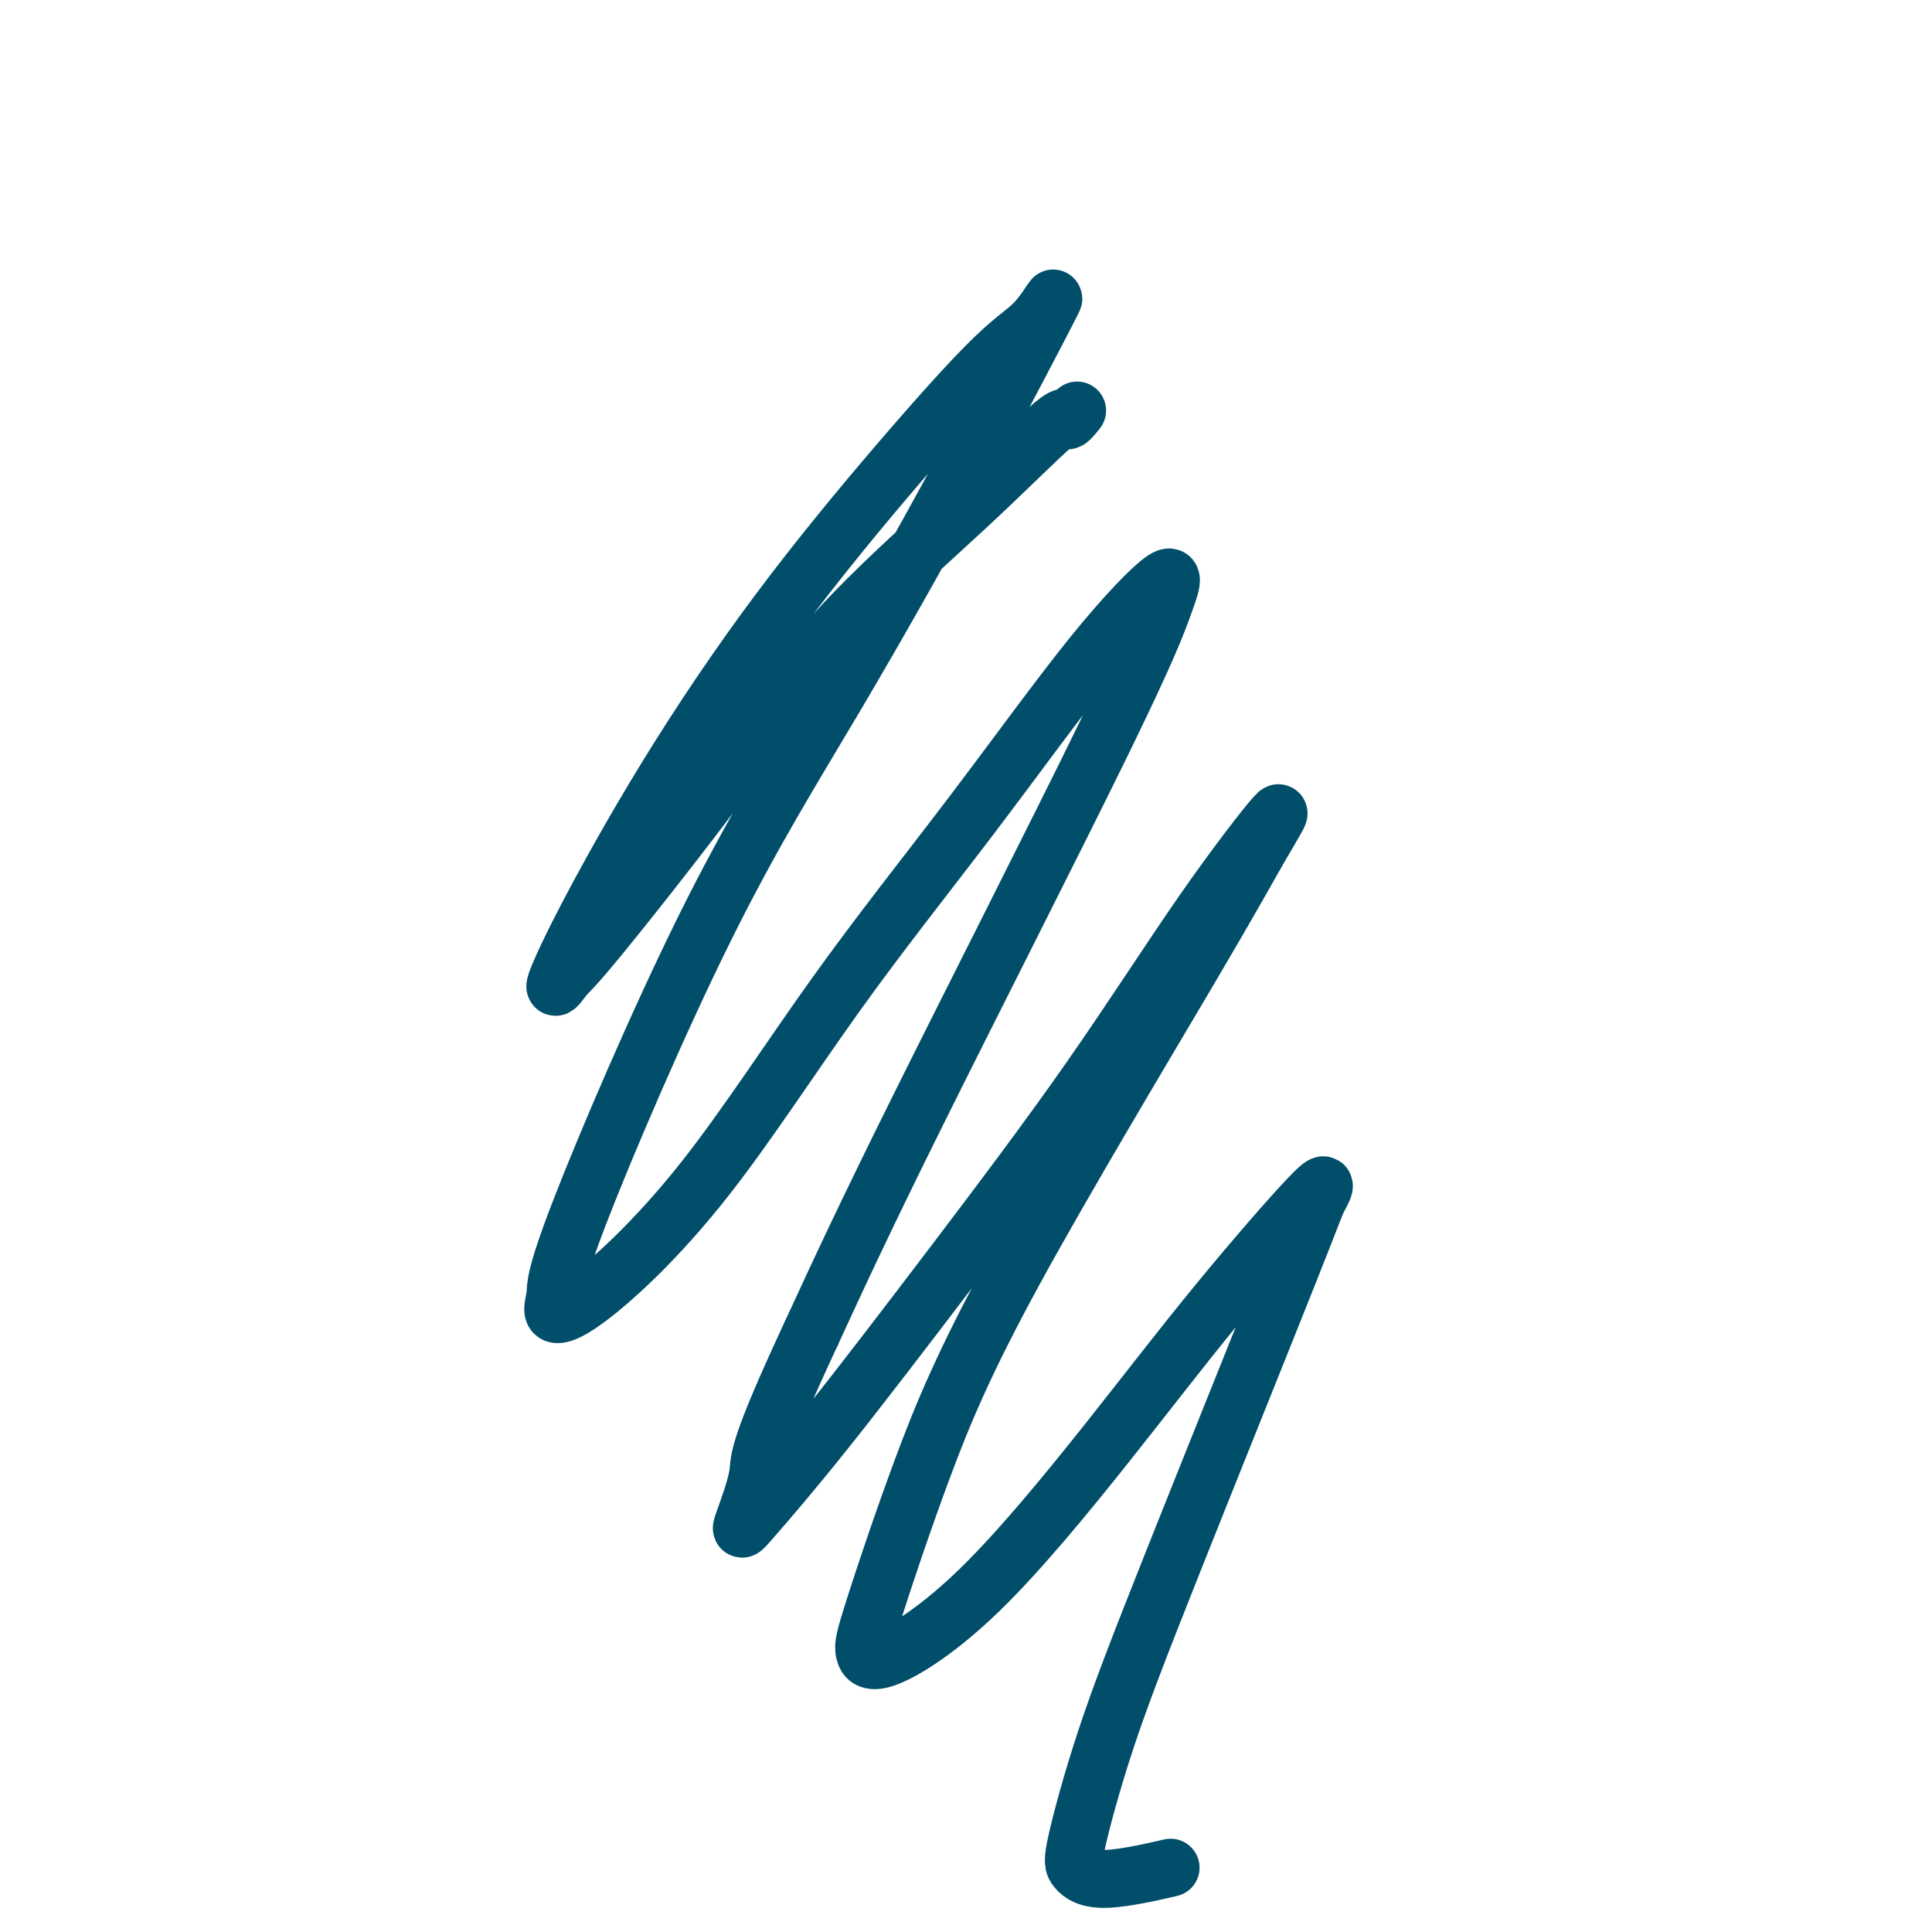 <svg viewBox='0 0 400 400' version='1.1' xmlns='http://www.w3.org/2000/svg' xmlns:xlink='http://www.w3.org/1999/xlink'><g fill='none' stroke='#004E6A' stroke-width='12' stroke-linecap='round' stroke-linejoin='round'><path d='M223,85c-0.871,1.086 -1.742,2.173 -2,2c-0.258,-0.173 0.096,-1.605 -3,1c-3.096,2.605 -9.643,9.248 -18,17c-8.357,7.752 -18.523,16.614 -27,26c-8.477,9.386 -15.266,19.298 -24,31c-8.734,11.702 -19.412,25.194 -25,32c-5.588,6.806 -6.087,6.924 -7,8c-0.913,1.076 -2.240,3.108 -2,2c0.240,-1.108 2.047,-5.357 6,-13c3.953,-7.643 10.054,-18.682 17,-30c6.946,-11.318 14.739,-22.917 23,-34c8.261,-11.083 16.989,-21.649 25,-31c8.011,-9.351 15.303,-17.485 20,-22c4.697,-4.515 6.798,-5.409 9,-8c2.202,-2.591 4.505,-6.879 2,-2c-2.505,4.879 -9.819,18.926 -18,34c-8.181,15.074 -17.230,31.176 -26,46c-8.770,14.824 -17.261,28.371 -27,48c-9.739,19.629 -20.727,45.340 -26,59c-5.273,13.660 -4.831,15.268 -5,17c-0.169,1.732 -0.950,3.589 0,4c0.950,0.411 3.632,-0.623 9,-5c5.368,-4.377 13.422,-12.099 22,-23c8.578,-10.901 17.678,-24.983 27,-38c9.322,-13.017 18.864,-24.969 28,-37c9.136,-12.031 17.865,-24.141 25,-33c7.135,-8.859 12.674,-14.468 15,-16c2.326,-1.532 1.438,1.012 0,5c-1.438,3.988 -3.426,9.420 -13,29c-9.574,19.580 -26.736,53.309 -38,76c-11.264,22.691 -16.632,34.346 -22,46'/><path d='M168,276c-11.600,24.866 -10.600,26.030 -11,29c-0.400,2.970 -2.201,7.745 -3,10c-0.799,2.255 -0.596,1.991 2,-1c2.596,-2.991 7.586,-8.710 15,-18c7.414,-9.290 17.253,-22.152 27,-35c9.747,-12.848 19.404,-25.682 28,-38c8.596,-12.318 16.133,-24.118 23,-34c6.867,-9.882 13.066,-17.845 15,-20c1.934,-2.155 -0.395,1.497 -3,6c-2.605,4.503 -5.484,9.856 -15,26c-9.516,16.144 -25.669,43.080 -36,62c-10.331,18.920 -14.841,29.826 -19,41c-4.159,11.174 -7.967,22.618 -10,29c-2.033,6.382 -2.290,7.703 -2,9c0.290,1.297 1.128,2.570 5,1c3.872,-1.570 10.778,-5.983 19,-14c8.222,-8.017 17.760,-19.640 26,-30c8.240,-10.360 15.181,-19.458 23,-29c7.819,-9.542 16.516,-19.527 20,-23c3.484,-3.473 1.756,-0.435 1,1c-0.756,1.435 -0.542,1.265 -6,15c-5.458,13.735 -16.590,41.374 -24,60c-7.410,18.626 -11.097,28.237 -14,37c-2.903,8.763 -5.021,16.677 -6,21c-0.979,4.323 -0.819,5.056 0,6c0.819,0.944 2.297,2.100 6,2c3.703,-0.100 9.629,-1.457 12,-2c2.371,-0.543 1.185,-0.271 0,0'/></g>
</svg>